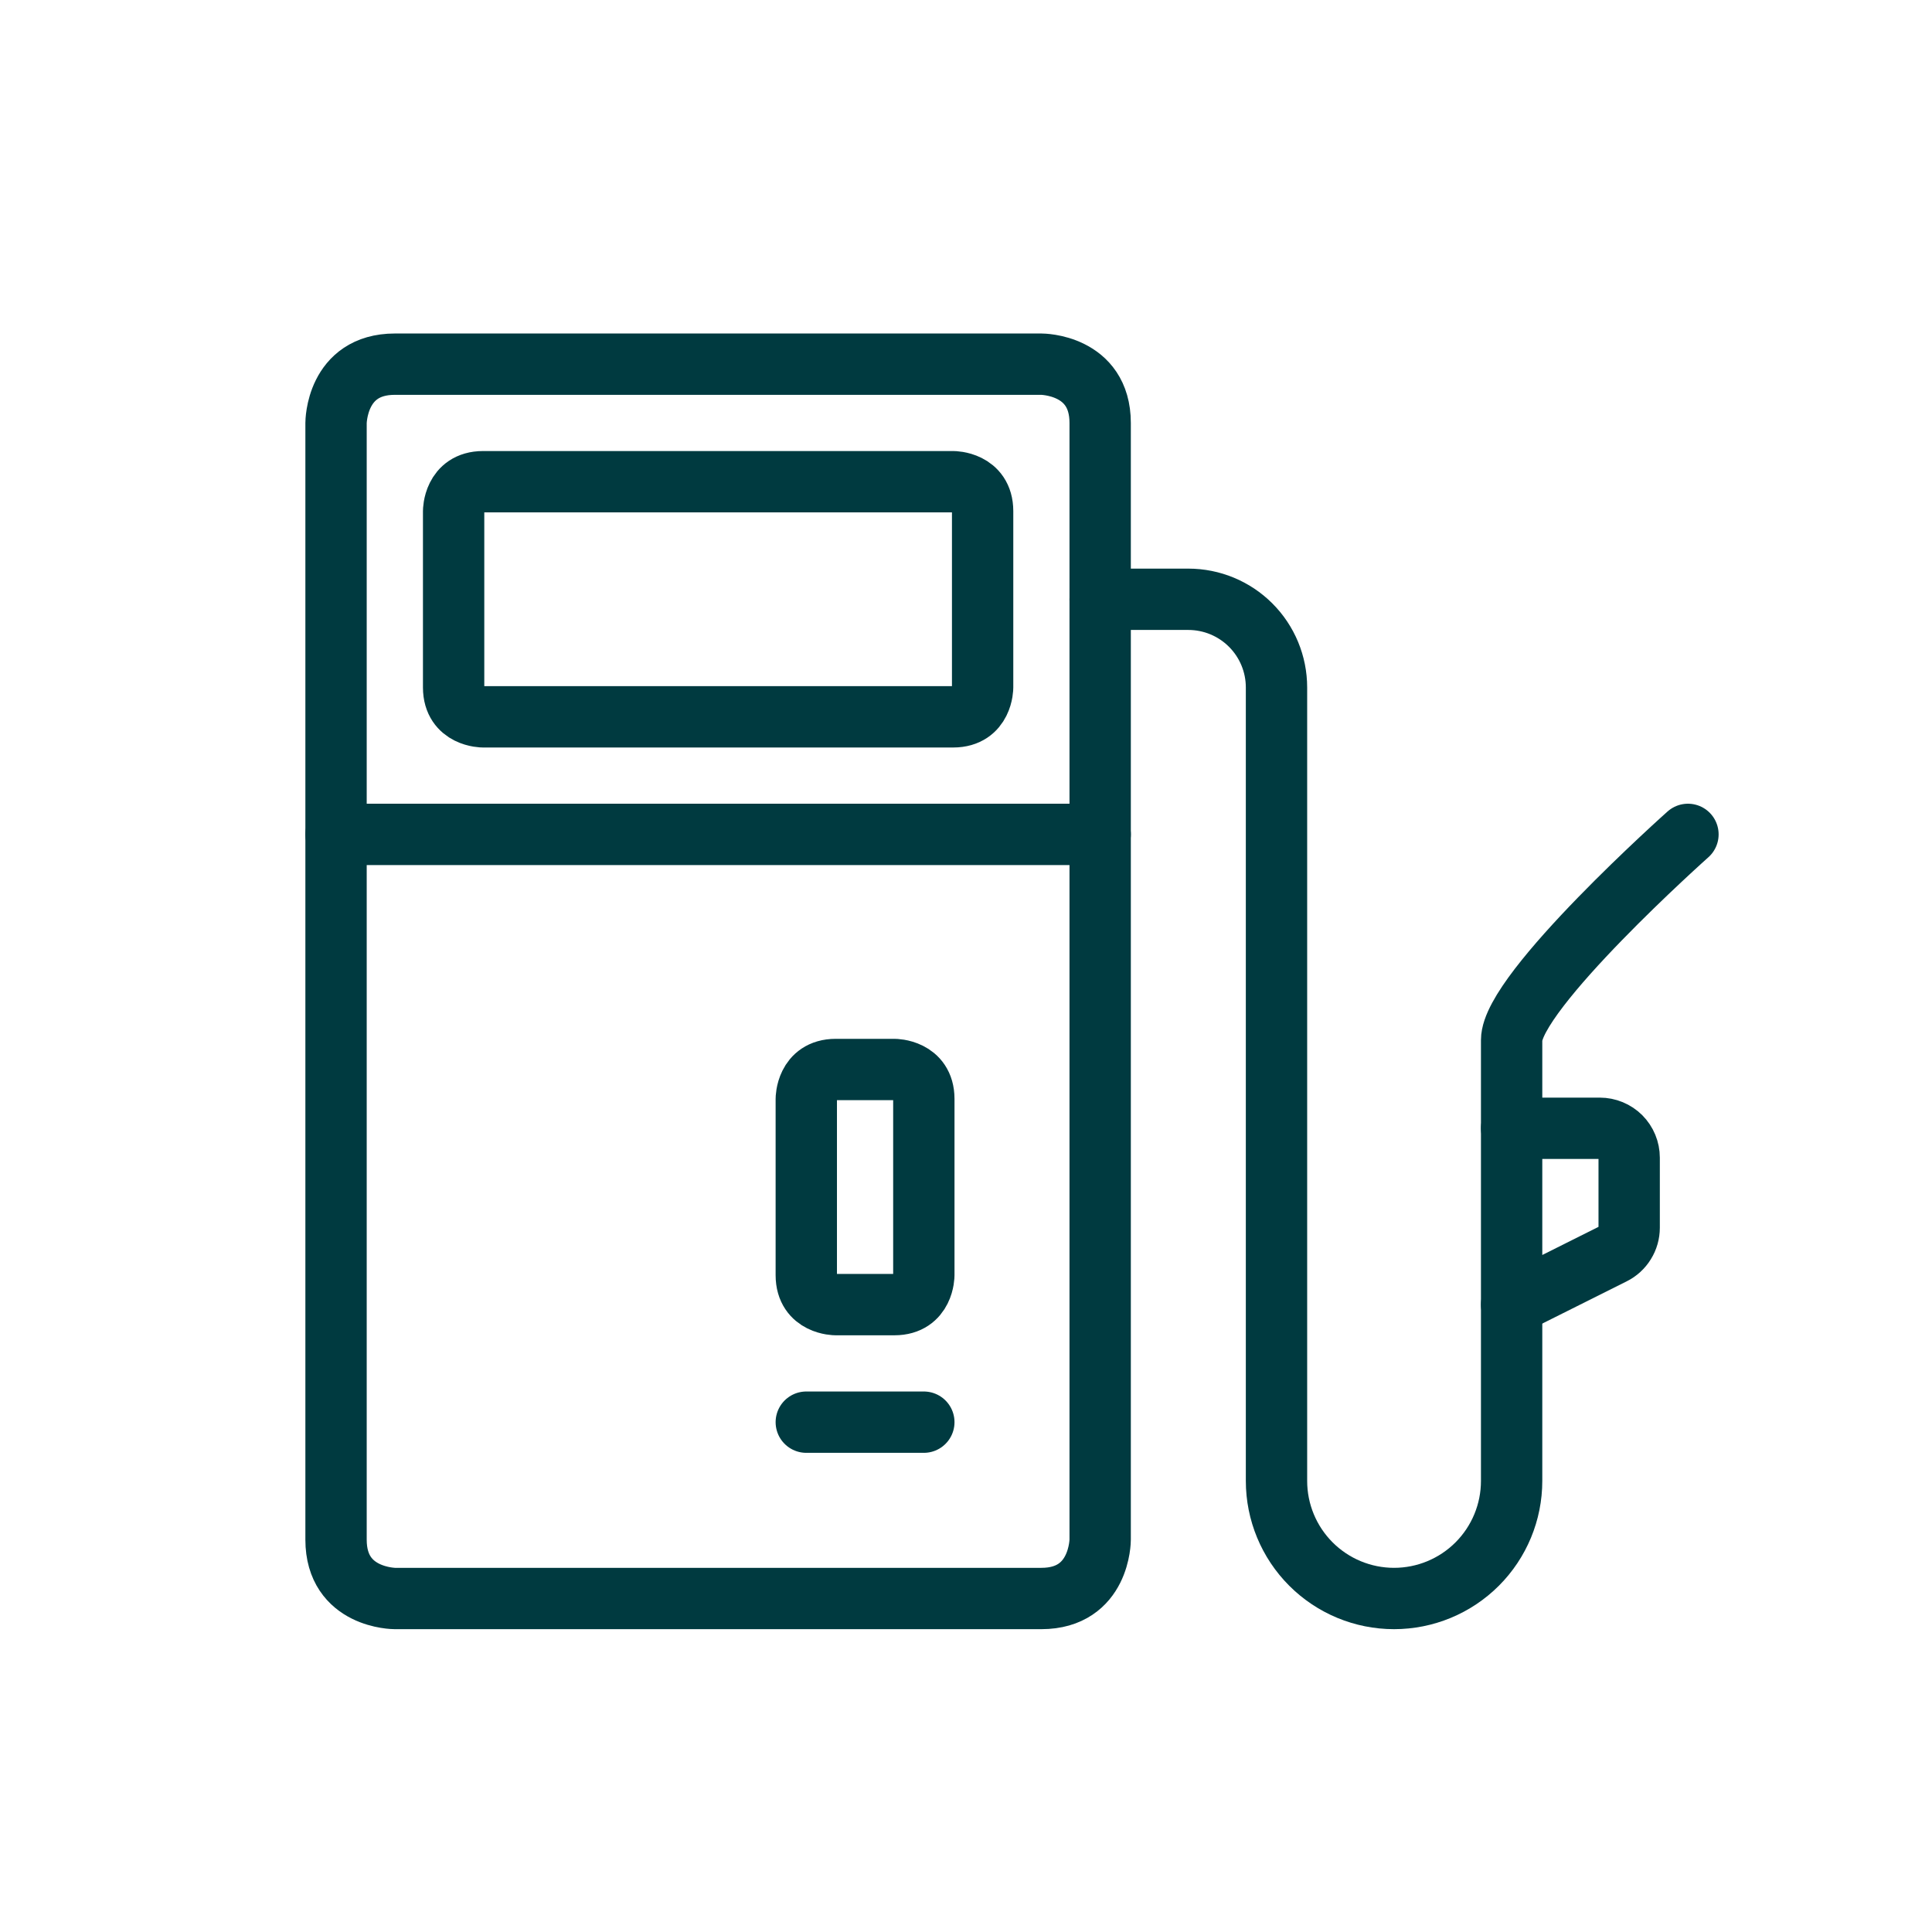 <svg width="63" height="63" viewBox="0 0 63 63" fill="none" xmlns="http://www.w3.org/2000/svg">
<path d="M12.875 11.875H33.958C33.958 11.875 35.875 11.875 35.875 13.792V50.208C35.875 50.208 35.875 52.125 33.958 52.125H12.875C12.875 52.125 10.958 52.125 10.958 50.208V13.792C10.958 13.792 10.958 11.875 12.875 11.875Z" stroke="#003A40" stroke-width="2" stroke-linecap="round" stroke-linejoin="round"/>
<path d="M27.25 34.875H29.167C29.167 34.875 30.125 34.875 30.125 35.833V41.583C30.125 41.583 30.125 42.542 29.167 42.542H27.25C27.25 42.542 26.292 42.542 26.292 41.583V35.833C26.292 35.833 26.292 34.875 27.25 34.875Z" stroke="#003A40" stroke-width="2" stroke-linecap="round" stroke-linejoin="round"/>
<path d="M53.125 40.033C53.125 40.211 53.076 40.385 52.982 40.536C52.889 40.688 52.755 40.81 52.596 40.889L49.292 42.542V36.792H52.167C52.421 36.792 52.665 36.893 52.845 37.072C53.024 37.252 53.125 37.496 53.125 37.75V40.033Z" stroke="#003A40" stroke-width="2" stroke-linecap="round" stroke-linejoin="round"/>
<path d="M49.292 36.792V33.917C49.292 32.332 55.042 27.208 55.042 27.208" stroke="#003A40" stroke-width="2" stroke-linecap="round" stroke-linejoin="round"/>
<path d="M49.292 42.542V48.292C49.292 49.308 48.888 50.283 48.169 51.002C47.45 51.721 46.475 52.125 45.458 52.125C44.442 52.125 43.467 51.721 42.748 51.002C42.029 50.283 41.625 49.308 41.625 48.292V22.417C41.625 21.654 41.322 20.923 40.783 20.384C40.244 19.845 39.513 19.542 38.75 19.542H35.875" stroke="#003A40" stroke-width="2" stroke-linecap="round" stroke-linejoin="round"/>
<path d="M10.958 27.208H35.875" stroke="#003A40" stroke-width="2" stroke-linecap="round" stroke-linejoin="round"/>
<path d="M15.75 15.708H31.084C31.084 15.708 32.042 15.708 32.042 16.667V22.417C32.042 22.417 32.042 23.375 31.084 23.375H15.75C15.75 23.375 14.792 23.375 14.792 22.417V16.667C14.792 16.667 14.792 15.708 15.75 15.708Z" stroke="#003A40" stroke-width="2" stroke-linecap="round" stroke-linejoin="round"/>
<path d="M26.292 46.375H30.125" stroke="#003A40" stroke-width="2" stroke-linecap="round" stroke-linejoin="round"/>
</svg>
